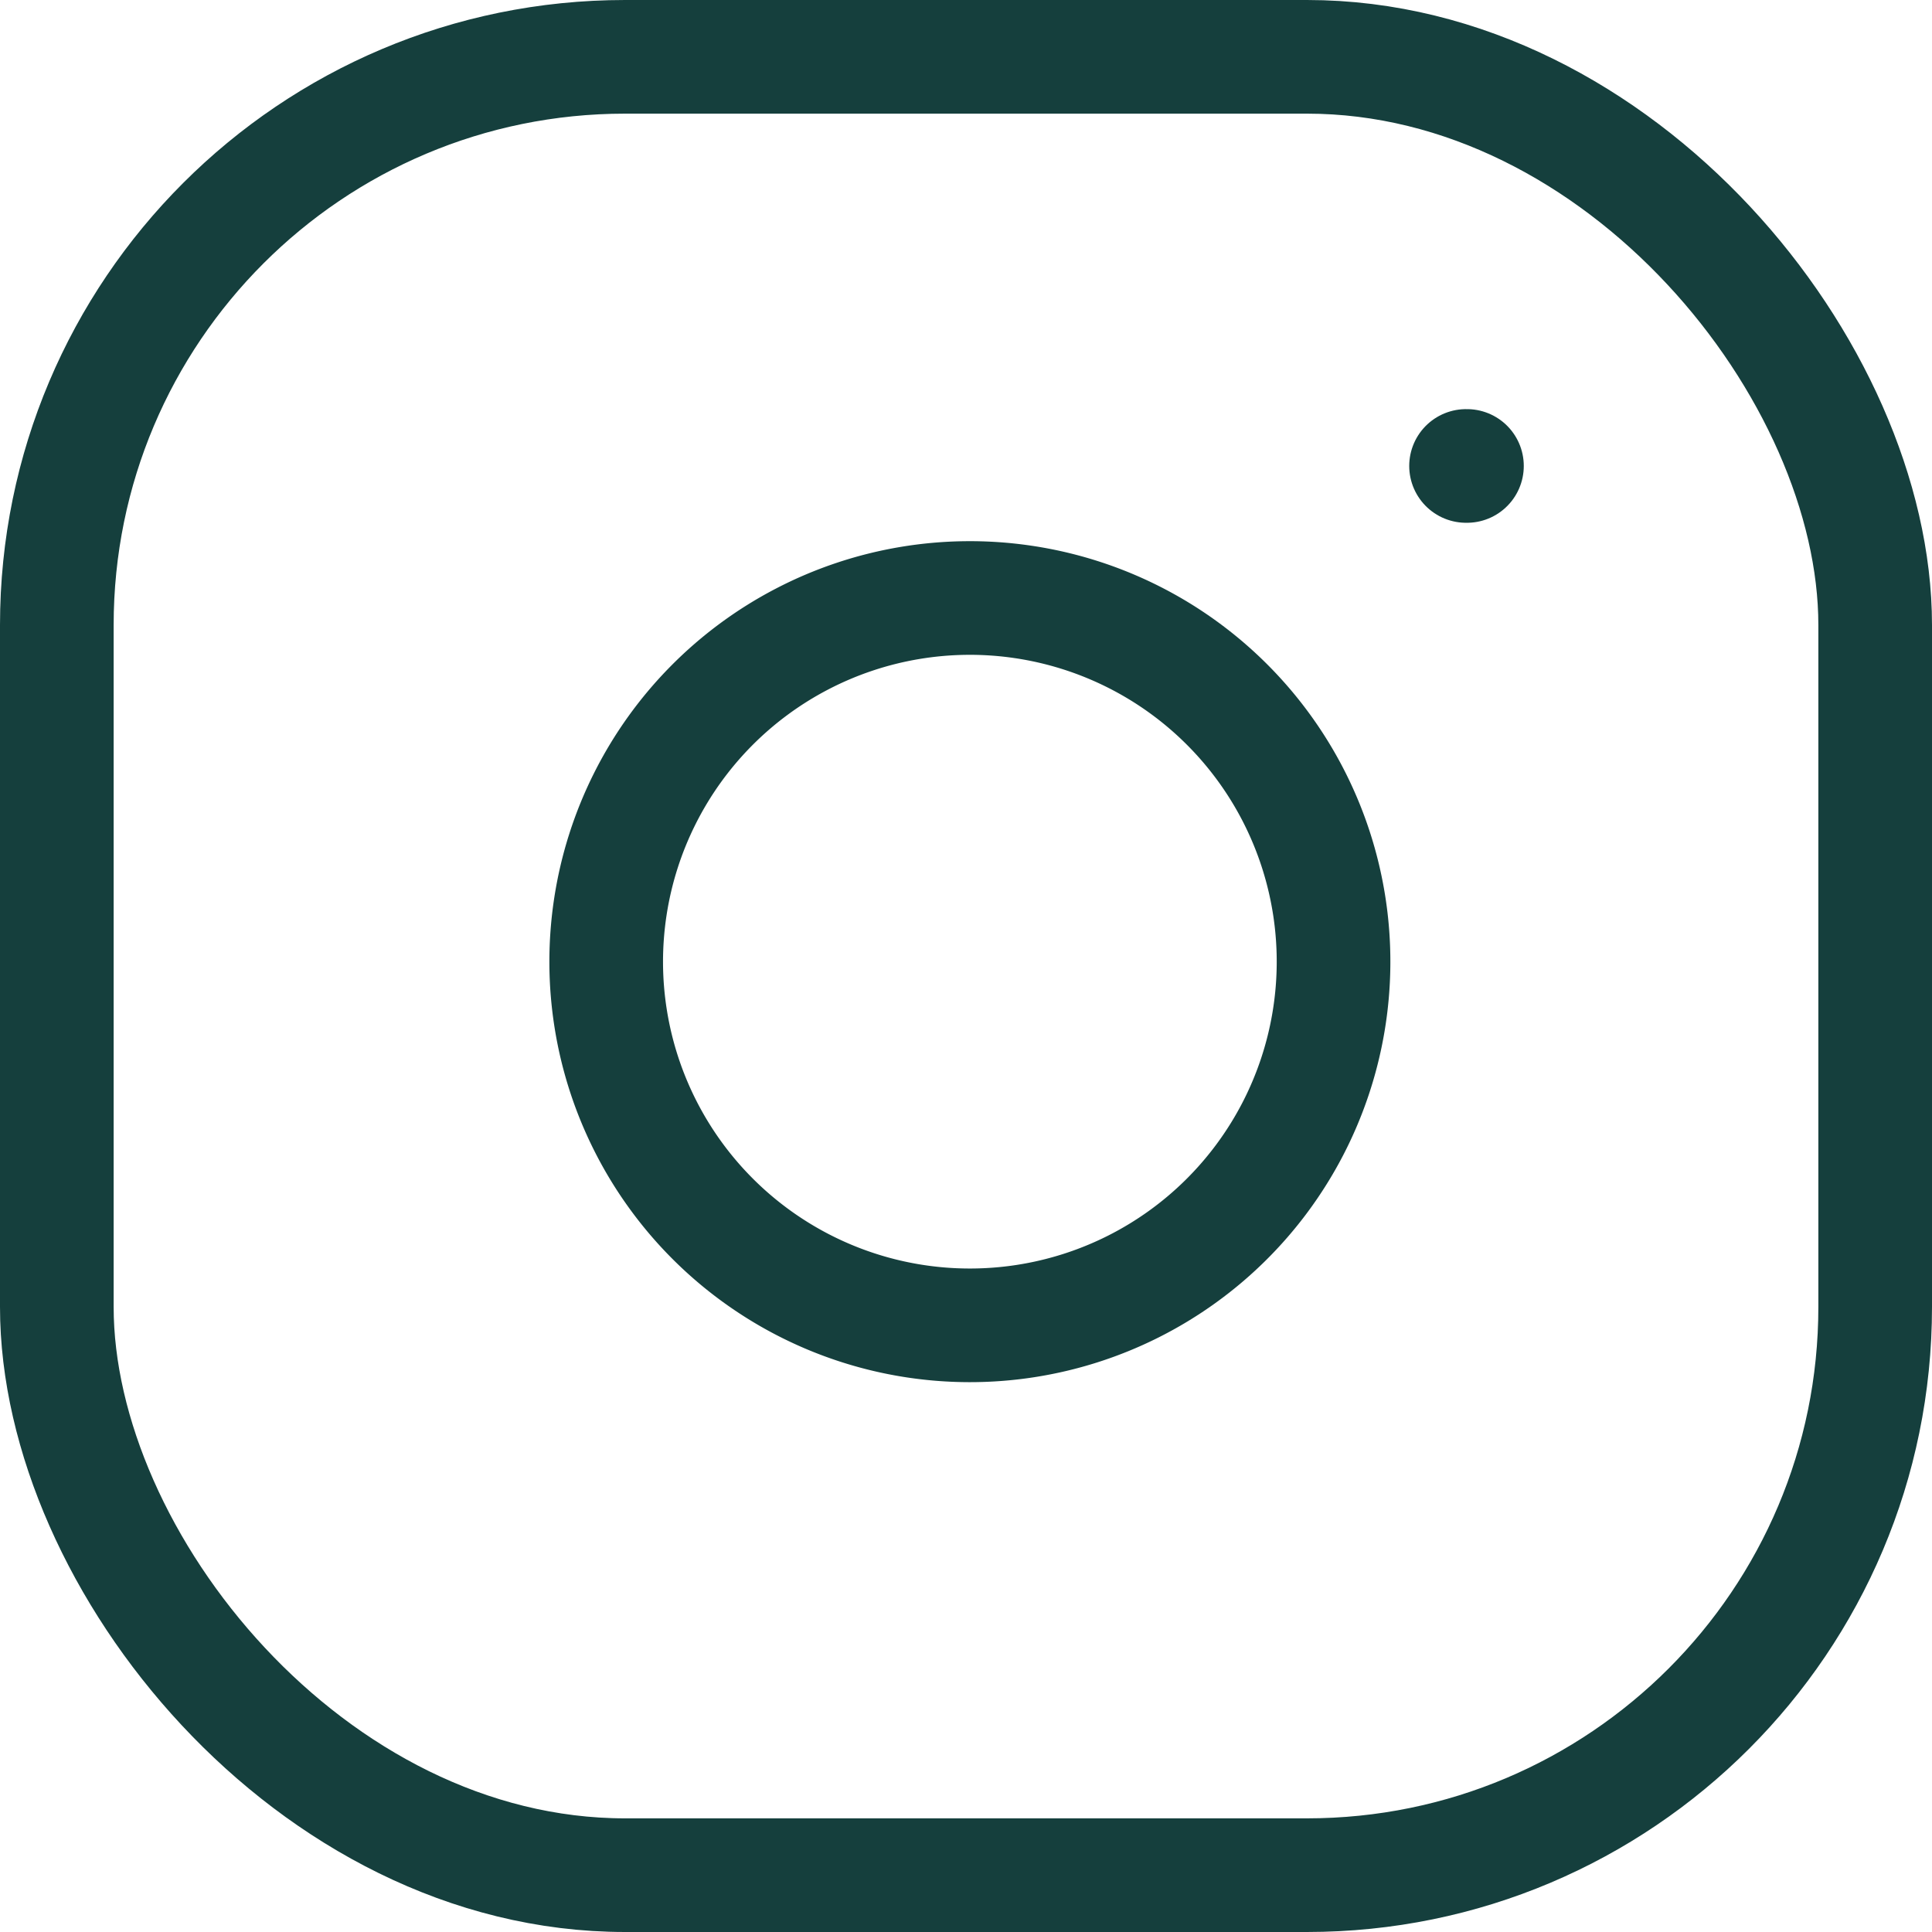 <svg xmlns="http://www.w3.org/2000/svg" width="17" height="17" viewBox="0 0 17 17"><defs><style>.a{fill:none;stroke:#153f3d;stroke-linecap:round;stroke-linejoin:round;}</style></defs><g transform="translate(-1.5 -1.5)"><rect class="a" width="16" height="16" rx="5" transform="translate(2 2)"/><path class="a" d="M14.409,10.687a3.2,3.2,0,1,1-2.7-2.7A3.2,3.2,0,0,1,14.409,10.687Z" transform="translate(-1.209 -1.191)"/><line class="a" x2="0.008" transform="translate(14.4 5.6)"/></g></svg>